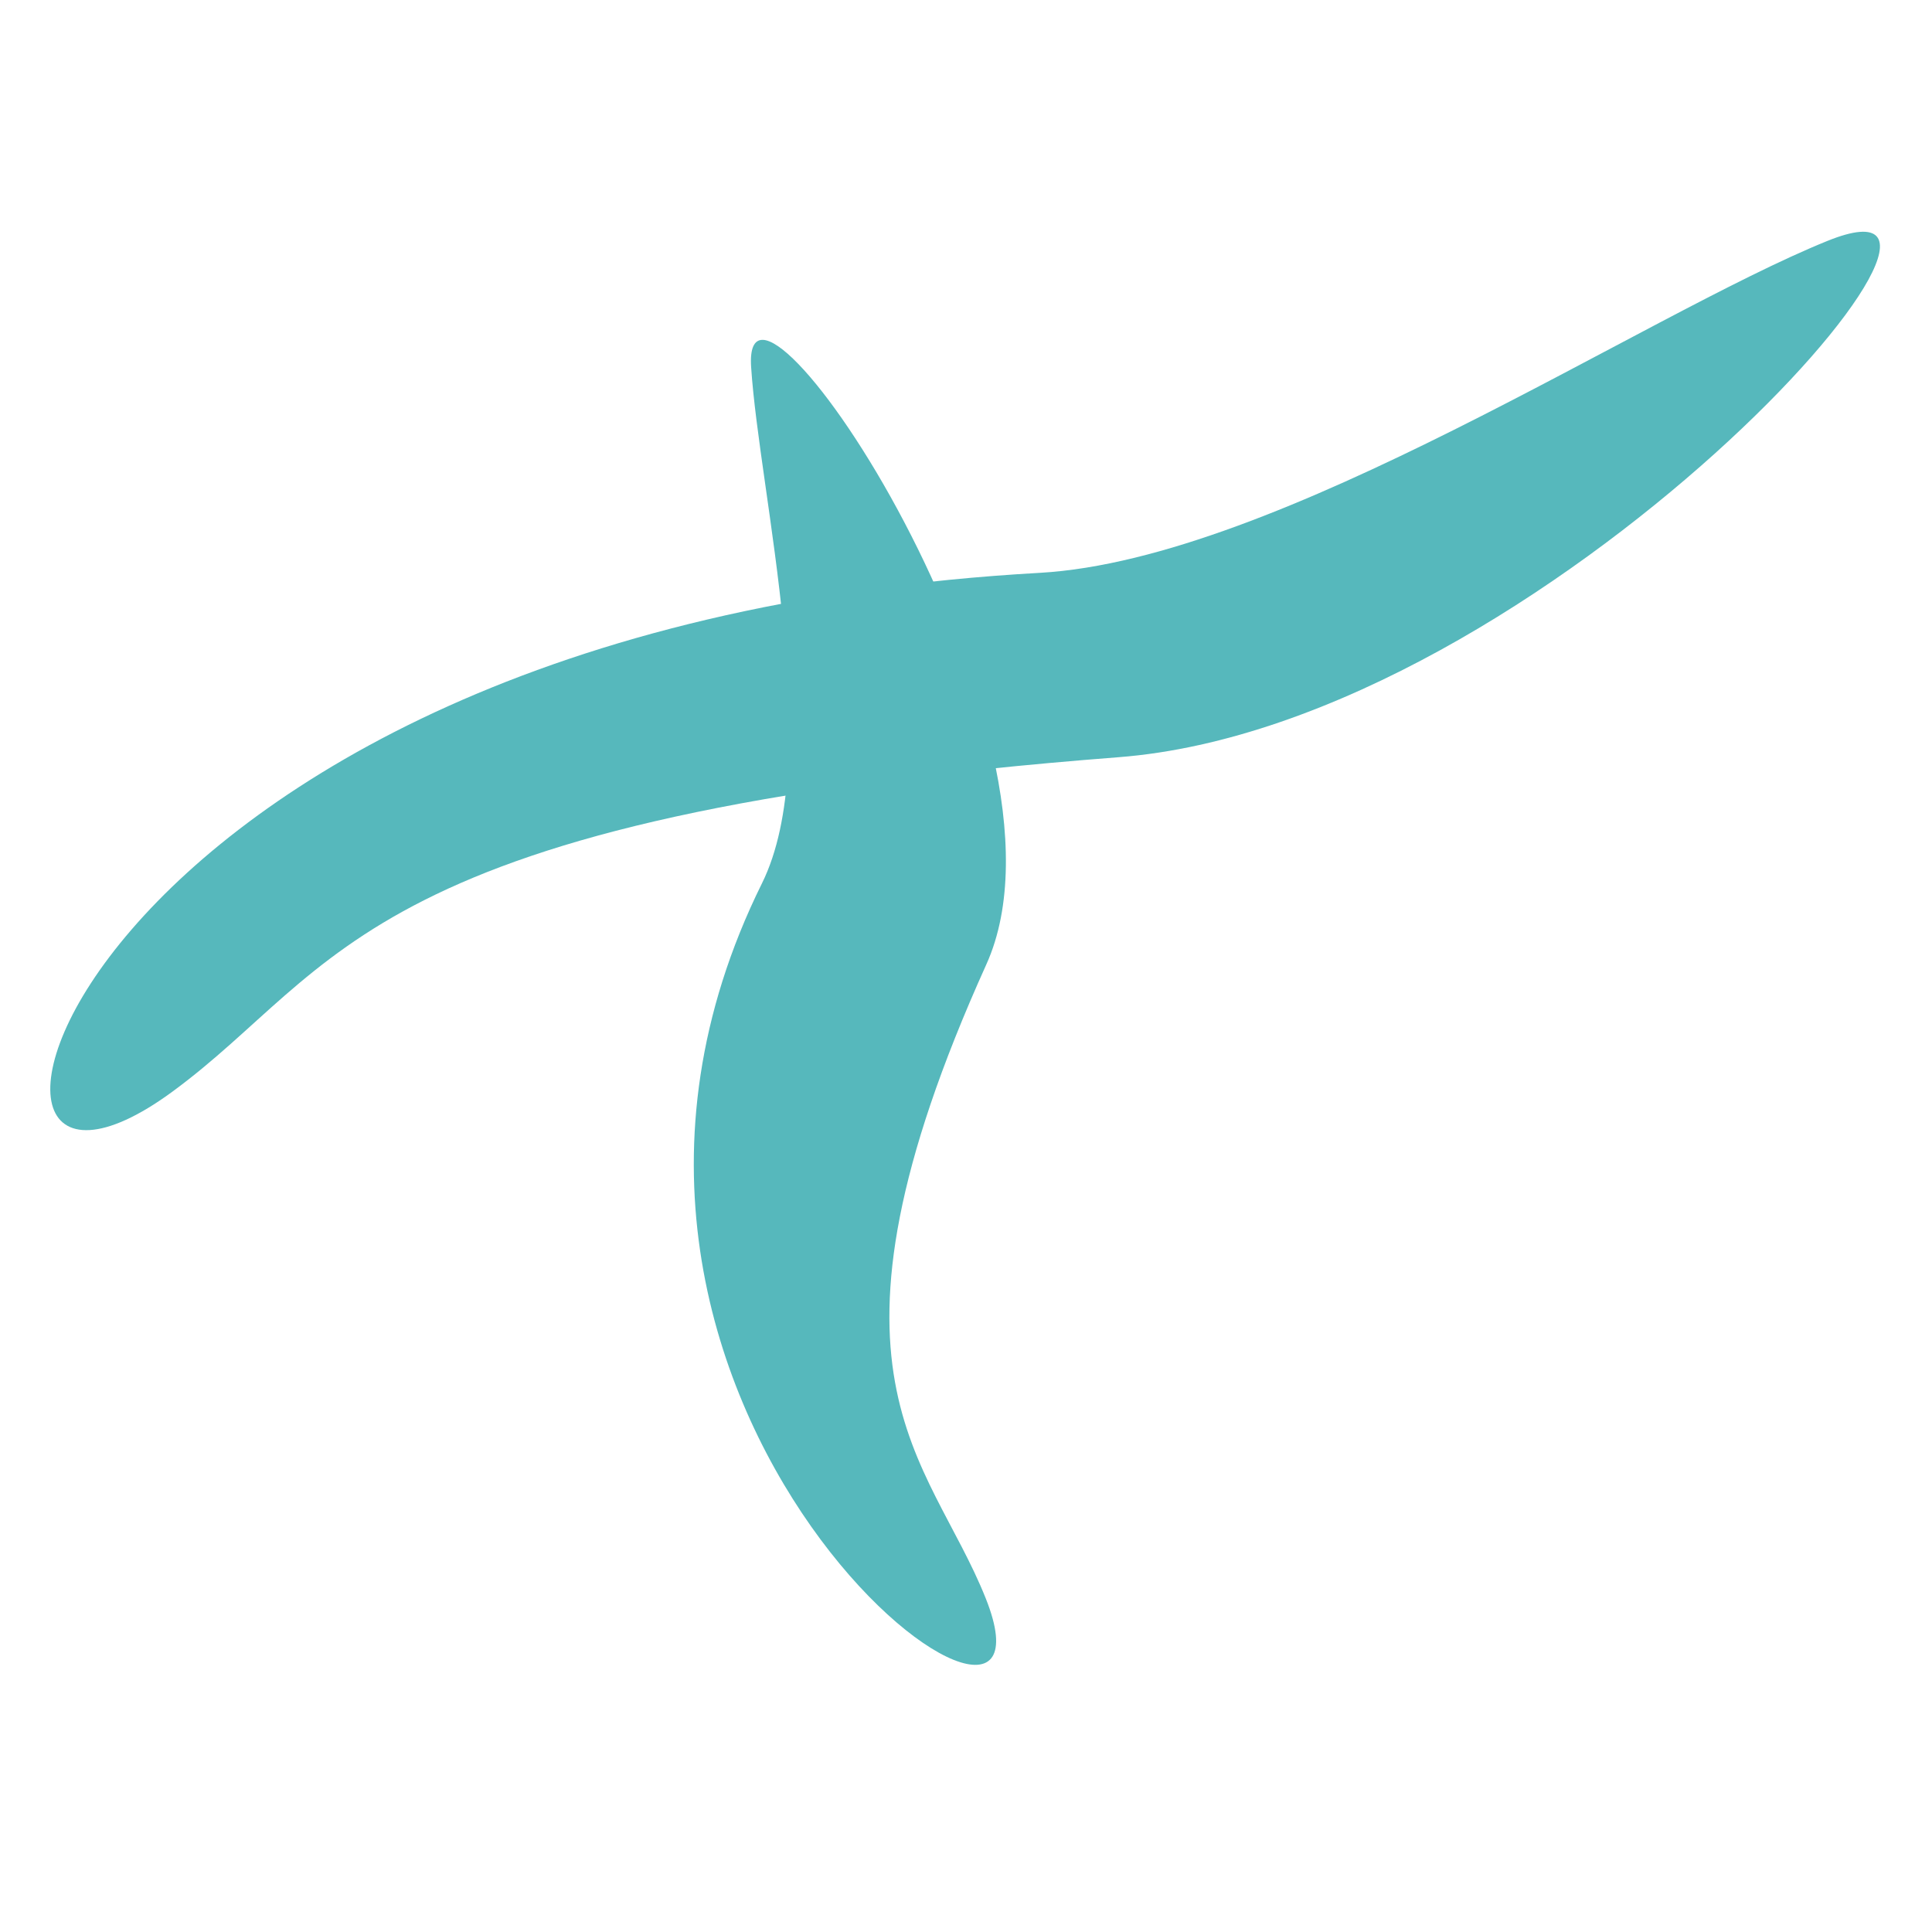 <svg xmlns="http://www.w3.org/2000/svg" viewBox="0 0 32 32" height="32" width="32">
    <g id="Group">
        <path d="M 2.86 18.078 C -1.739 21.459 0.854 10.411 17.222 9.488 C 21.179 9.264 27.203 5.232 30.266 3.991 C 33.866 2.533 25.604 11.995 18.525 12.542 C 5.983 13.512 5.656 16.024 2.86 18.078 Z" stroke="none" fill-rule="evenodd" fill="#56b8bc" id="Path-copy-5"></path>
        <path d="M 16.327 26.474 C 17.88 30.365 8.301 23.36 12.62 14.632 C 13.664 12.522 12.579 8.204 12.441 6.079 C 12.278 3.58 18.072 12.133 16.336 15.976 C 13.26 22.785 15.383 24.109 16.327 26.474 Z" stroke="none" fill-rule="evenodd" fill="#56b8bc" id="Path-copy-4"></path>
    </g>
</svg>
